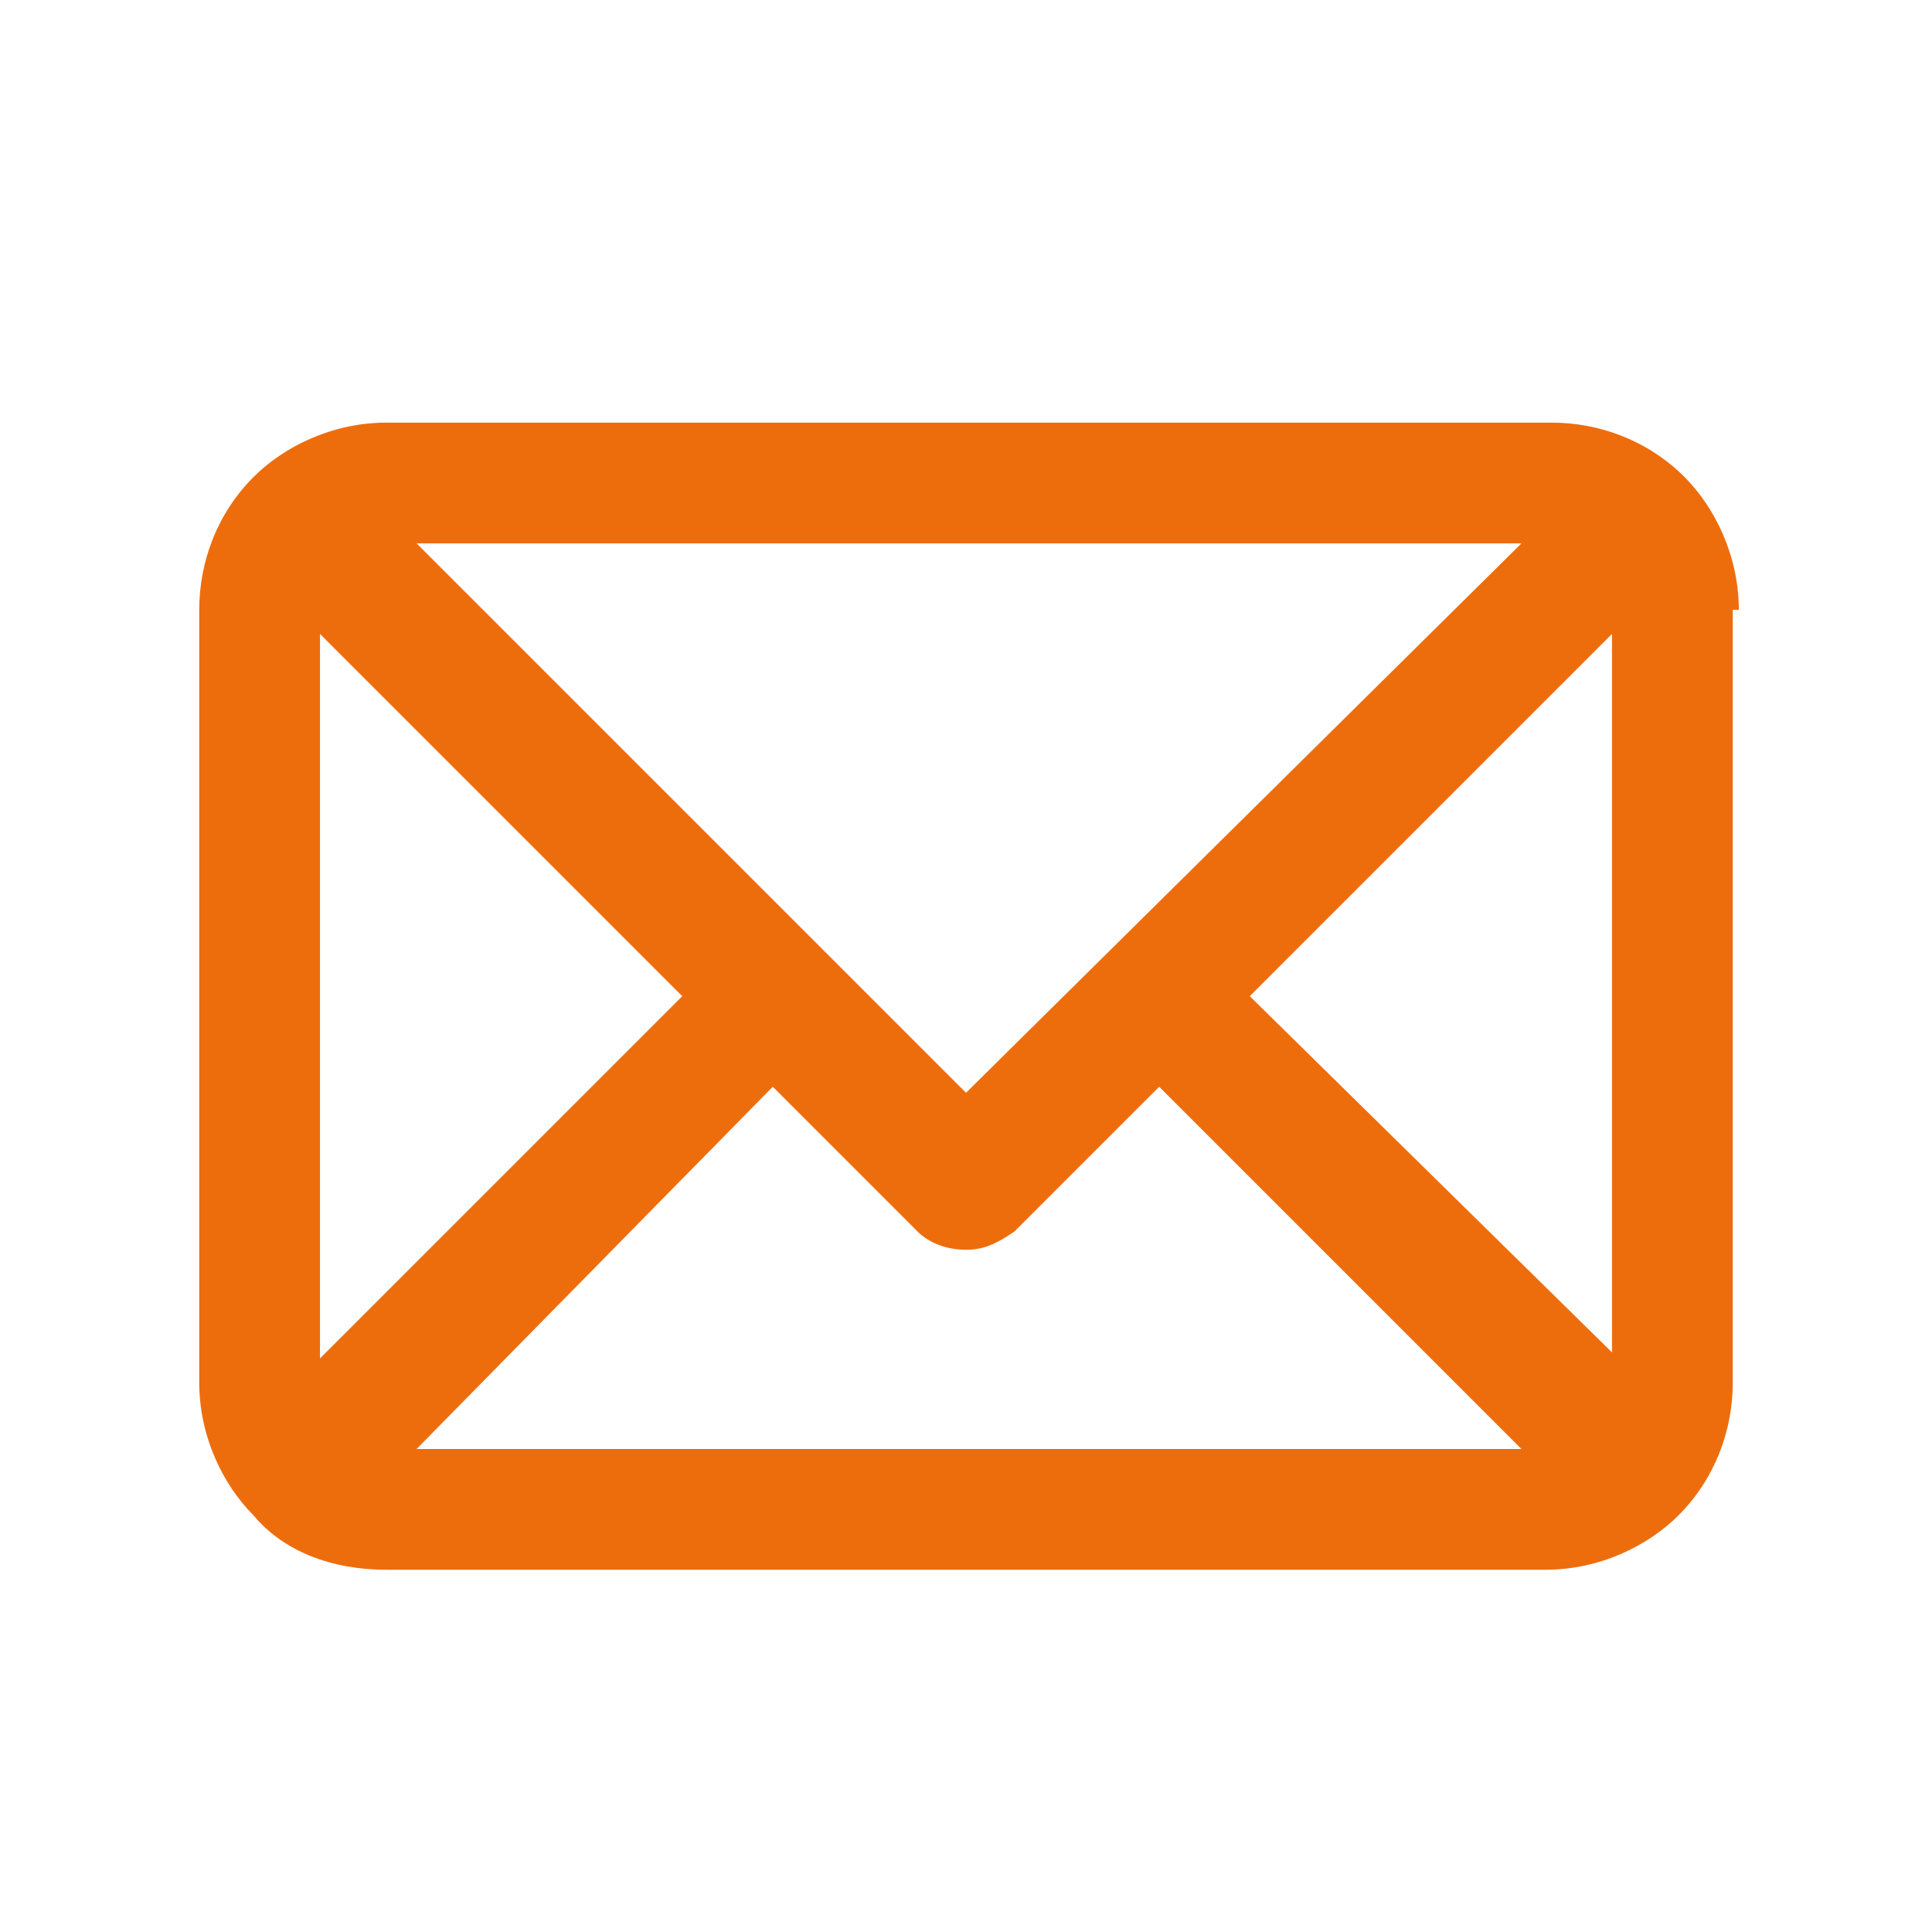 <?xml version="1.0" encoding="utf-8"?>
<!-- Generator: Adobe Illustrator 24.0.1, SVG Export Plug-In . SVG Version: 6.00 Build 0)  -->
<svg version="1.1" id="Layer_1" xmlns="http://www.w3.org/2000/svg" xmlns:xlink="http://www.w3.org/1999/xlink" x="0px" y="0px"
	 viewBox="0 0 32 32" style="enable-background:new 0 0 32 32;" xml:space="preserve">
<style type="text/css">
	.st0{fill:#ED6D0D;}
</style>
<path class="st0" d="M28.8,10.1c0-0.9-0.4-1.7-0.9-2.2c0,0,0,0,0,0c0,0,0,0,0,0c-0.6-0.6-1.4-0.9-2.2-0.9H6.4
	c-0.9,0-1.7,0.4-2.2,0.9c0,0,0,0,0,0c0,0,0,0,0,0c-0.6,0.6-0.9,1.4-0.9,2.2v12.8c0,0.9,0.4,1.7,0.9,2.2c0,0,0,0,0,0c0,0,0,0,0,0
	C4.7,25.7,5.5,26,6.4,26h19.2c0.9,0,1.7-0.4,2.2-0.9c0,0,0,0,0,0c0,0,0,0,0,0c0.6-0.6,0.9-1.4,0.9-2.2V10.1z M5.3,10.5l6,6l-6,6
	V10.5z M16,18.1L6.9,9h18.3L16,18.1z M12.8,18l2.4,2.4c0.2,0.2,0.5,0.3,0.8,0.3c0.3,0,0.5-0.1,0.8-0.3l2.4-2.4l6,6H6.9L12.8,18z
	 M20.7,16.5l6-6v11.9L20.7,16.5z"/>
</svg>
